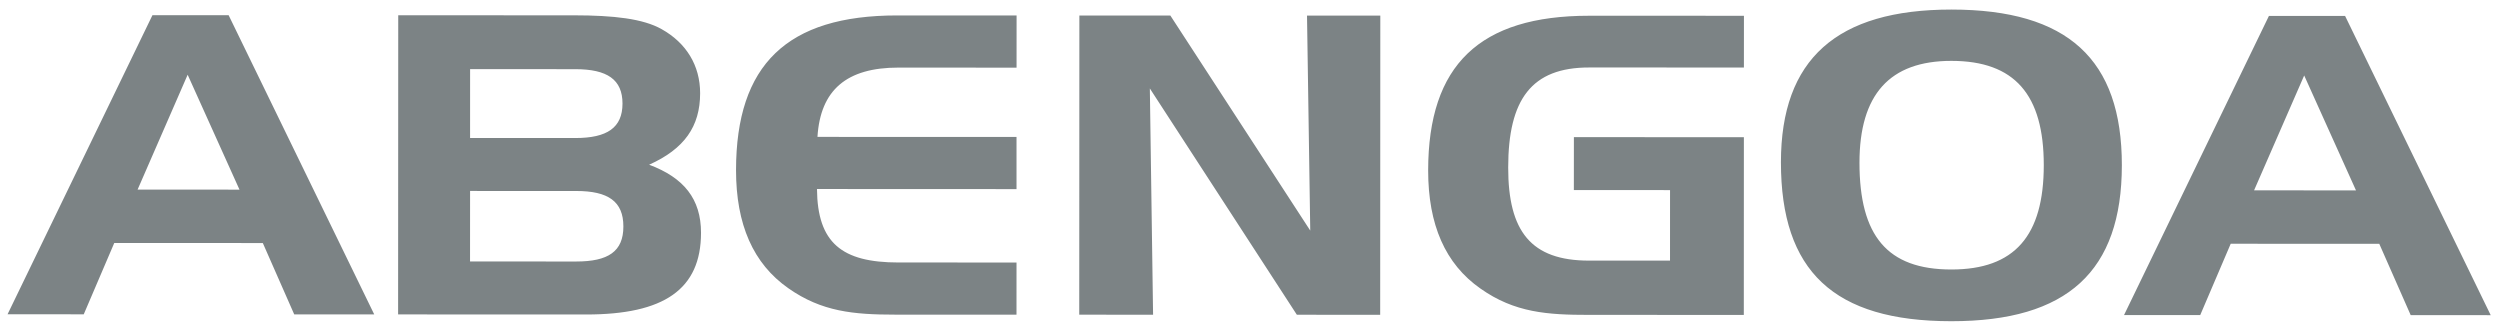 <svg width="194" height="25" viewBox="0 0 194 25" fill="none" xmlns="http://www.w3.org/2000/svg">
<path fill-rule="evenodd" clip-rule="evenodd" d="M14.562 5.799L18.584 14.716L10.678 14.711L14.562 5.799ZM11.83 1.179L0.587 24.388L6.499 24.39L8.867 18.855L20.395 18.86L22.832 24.397L29.041 24.399L17.741 1.179H11.83ZM36.48 5.364L44.647 5.368C47.124 5.368 48.306 6.173 48.306 8.04C48.303 9.906 47.121 10.711 44.645 10.711L36.478 10.707L36.48 5.364ZM44.716 20.293L36.475 20.291L36.478 14.819L44.718 14.821C47.195 14.821 48.377 15.63 48.374 17.574C48.377 19.516 47.195 20.293 44.716 20.293ZM45.49 24.405C51.514 24.407 54.396 22.466 54.399 18.063C54.399 15.441 53.07 13.788 50.372 12.782C53.106 11.555 54.328 9.814 54.33 7.237C54.33 5.08 53.256 3.331 51.337 2.259C49.898 1.45 47.642 1.192 44.539 1.189L30.903 1.185L30.893 24.399L45.49 24.405ZM69.723 5.245L78.885 5.25L78.887 1.202L69.612 1.198C61.077 1.196 57.121 5.015 57.116 13.206C57.116 17.415 58.445 20.461 61.18 22.371C63.765 24.188 66.241 24.414 69.457 24.416L78.88 24.418L78.882 20.371L69.718 20.369C65.32 20.369 63.435 18.845 63.398 14.668L78.882 14.675V10.627L63.435 10.623C63.661 6.985 65.693 5.243 69.723 5.245ZM83.759 1.204L83.749 24.42L89.479 24.422L89.228 6.864L100.636 24.425L107.102 24.429L107.112 1.213L101.424 1.209L101.675 17.893L90.82 1.207L83.759 1.204ZM122.131 14.75L129.595 14.752L129.593 20.224H123.311C118.805 20.224 117.033 17.955 117.036 13.002C117.038 7.71 118.849 5.232 123.318 5.237L135.327 5.239L135.33 1.224L123.32 1.222C114.822 1.22 110.829 5.036 110.825 13.228C110.825 17.437 112.151 20.481 114.883 22.392C117.544 24.272 120.097 24.435 123.311 24.435L135.32 24.438L135.325 10.647L122.134 10.642L122.131 14.75ZM138.2 12.586C138.197 21.038 142.293 24.924 151.42 24.926C160.44 24.93 164.651 21.047 164.656 12.821C164.658 4.599 160.454 0.746 151.435 0.742C142.526 0.739 138.204 4.591 138.2 12.586ZM151.43 4.724C156.344 4.726 158.599 7.351 158.597 12.821C158.595 18.293 156.339 20.916 151.425 20.913C146.44 20.913 144.295 18.289 144.295 12.623C144.298 7.346 146.627 4.722 151.43 4.724ZM178.805 5.857L182.825 14.774L174.916 14.771L178.805 5.857ZM176.068 1.237L164.825 24.448L170.737 24.451L173.103 18.916L184.631 18.918L187.07 24.455L193.279 24.457L181.98 1.239L176.068 1.237Z" fill="#7C8385"/>
</svg>
